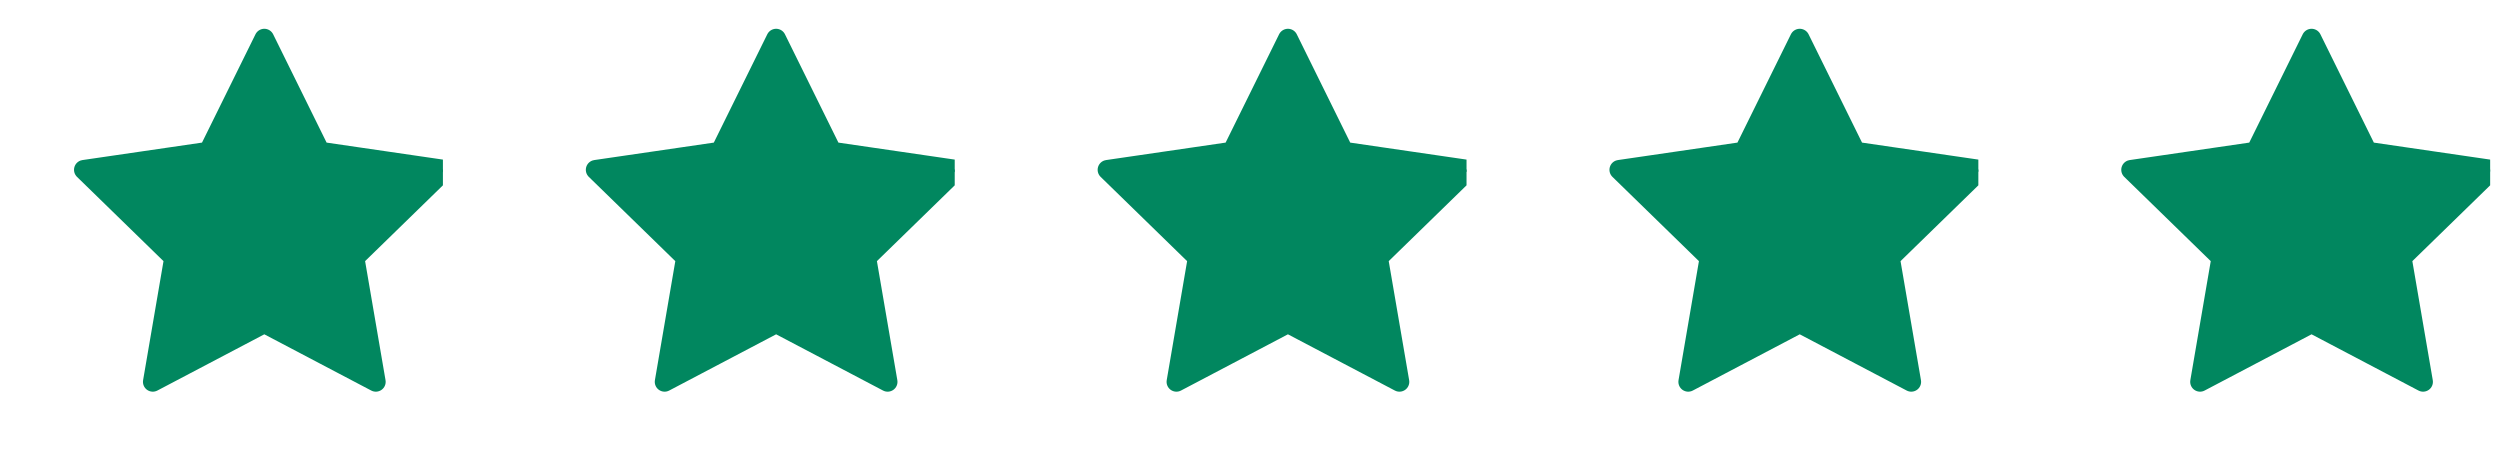 <svg width="127" height="23" viewBox="0 0 127 23" fill="none" xmlns="http://www.w3.org/2000/svg">
<g clip-path="url(#clip0_480_5757)">
<path d="M13.427 1.962L16.259 7.701L22.593 8.626L18.01 13.091L19.092 19.397L13.427 16.418L7.762 19.397L8.843 13.091L4.26 8.626L10.594 7.701L13.427 1.962Z" fill="#01875F" stroke="#01875F" stroke-linecap="round" stroke-linejoin="round"/>
</g>
<g clip-path="url(#clip1_480_5757)">
<path d="M39.427 1.962L42.259 7.701L48.593 8.626L44.01 13.091L45.092 19.397L39.427 16.418L33.762 19.397L34.843 13.091L30.26 8.626L36.594 7.701L39.427 1.962Z" fill="#01875F" stroke="#01875F" stroke-linecap="round" stroke-linejoin="round"/>
</g>
<g clip-path="url(#clip2_480_5757)">
<path d="M65.427 1.962L68.259 7.701L74.593 8.626L70.01 13.091L71.092 19.397L65.427 16.418L59.762 19.397L60.843 13.091L56.26 8.626L62.594 7.701L65.427 1.962Z" fill="#01875F" stroke="#01875F" stroke-linecap="round" stroke-linejoin="round"/>
</g>
<g clip-path="url(#clip3_480_5757)">
<path d="M91.427 1.962L94.259 7.701L100.593 8.626L96.01 13.091L97.092 19.397L91.427 16.418L85.762 19.397L86.843 13.091L82.26 8.626L88.594 7.701L91.427 1.962Z" fill="#01875F" stroke="#01875F" stroke-linecap="round" stroke-linejoin="round"/>
</g>
<g clip-path="url(#clip4_480_5757)">
<path d="M117.427 1.962L120.259 7.701L126.593 8.626L122.01 13.091L123.092 19.397L117.427 16.418L111.762 19.397L112.843 13.091L108.26 8.626L114.594 7.701L117.427 1.962Z" fill="#01875F" stroke="#01875F" stroke-linecap="round" stroke-linejoin="round"/>
</g>
<defs>
<clipPath id="clip0_480_5757">
<rect width="22" height="22" fill="white" transform="translate(0.5 0.5)"/>
</clipPath>
<clipPath id="clip1_480_5757">
<rect width="22" height="22" fill="white" transform="translate(26.5 0.5)"/>
</clipPath>
<clipPath id="clip2_480_5757">
<rect width="22" height="22" fill="white" transform="translate(52.5 0.5)"/>
</clipPath>
<clipPath id="clip3_480_5757">
<rect width="22" height="22" fill="white" transform="translate(78.5 0.5)"/>
</clipPath>
<clipPath id="clip4_480_5757">
<rect width="22" height="22" fill="white" transform="translate(104.5 0.5)"/>
</clipPath>
</defs>
</svg>
